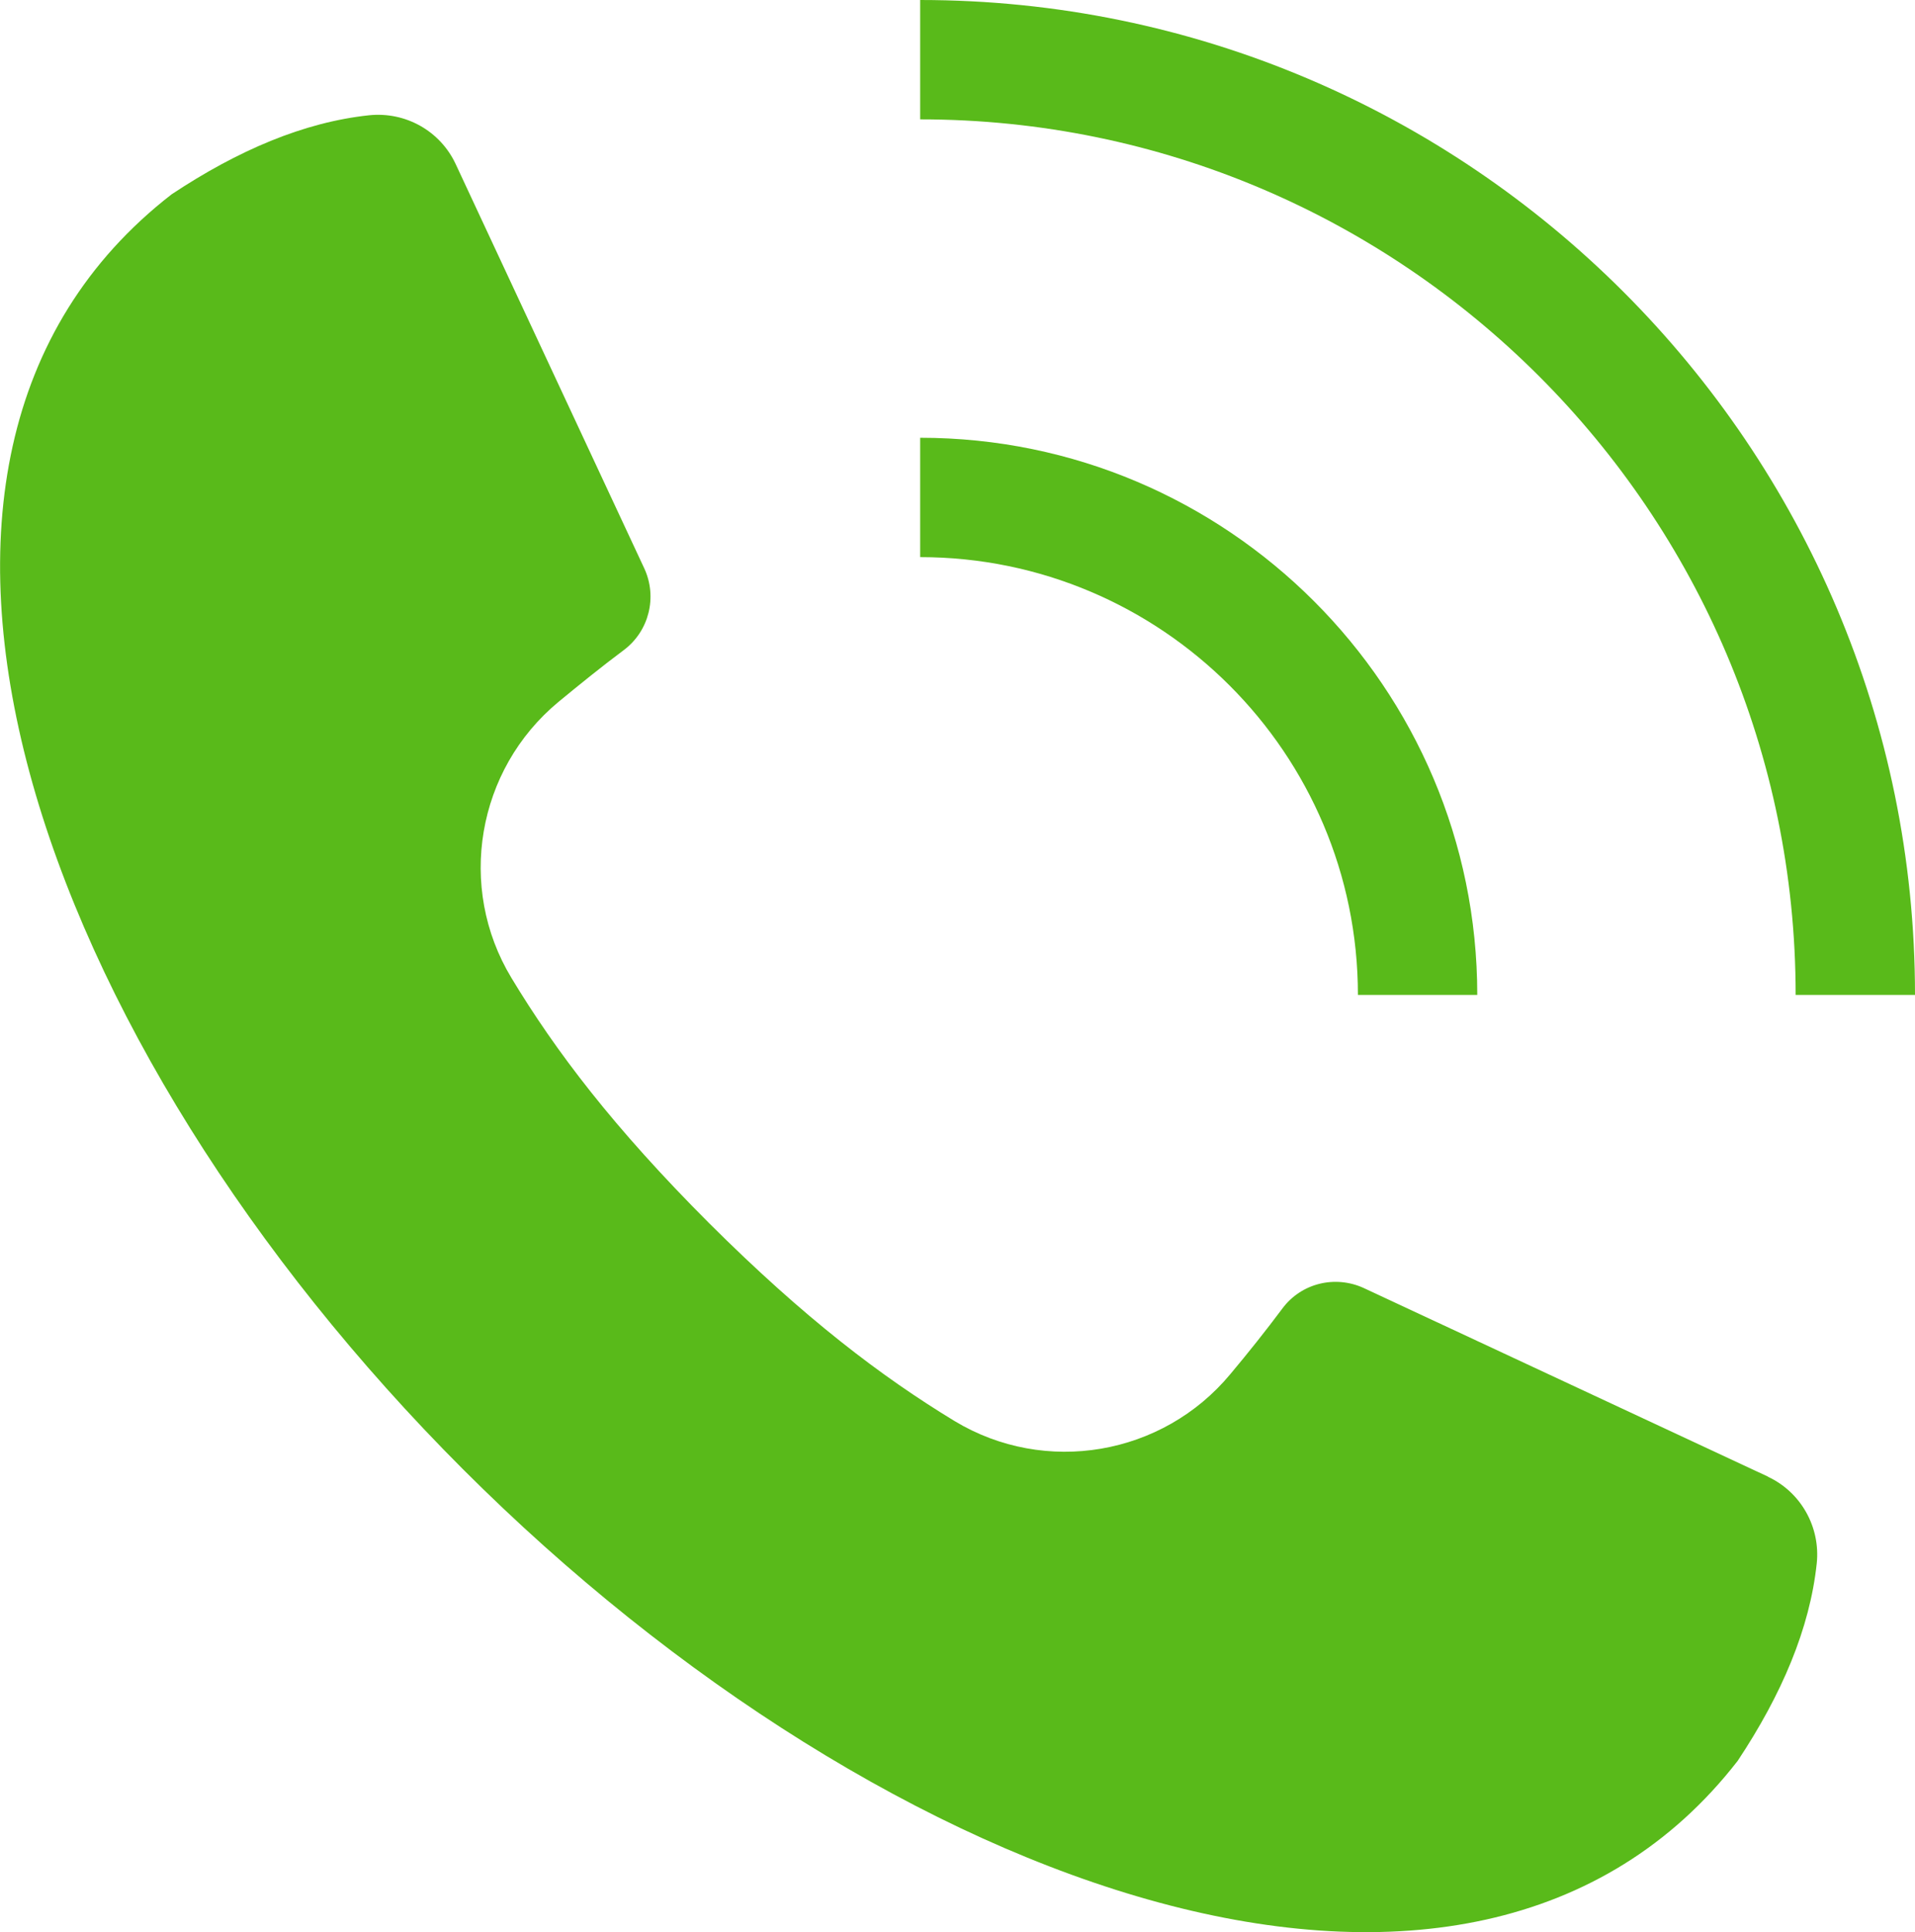 <?xml version="1.0" encoding="UTF-8"?>
<svg id="b" data-name="レイヤー 2" xmlns="http://www.w3.org/2000/svg" viewBox="0 0 60.81 61.35">
  <defs>
    <style>
      .d {
        fill: #59ba1a;
      }
    </style>
  </defs>
  <g id="c" data-name="レイヤー 2">
    <g>
      <path class="d" d="M56.15,46.89l-12.84-5.99c-.91-.42-1.99-.16-2.59.65-.53.71-1.08,1.4-1.65,2.08-2.15,2.59-5.88,3.23-8.76,1.49-2.32-1.41-4.75-3.25-7.79-6.28-3.04-3.04-4.88-5.47-6.28-7.79-1.74-2.88-1.1-6.61,1.49-8.76.68-.56,1.37-1.12,2.08-1.65.8-.6,1.07-1.68.65-2.59l-5.99-12.84c-.49-1.05-1.59-1.67-2.75-1.55-2.07.22-4.16,1.11-6.27,2.51C-5.45,14.62,1.23,33.17,14.7,46.65c13.47,13.47,32.03,20.15,40.48,9.26,1.4-2.11,2.29-4.2,2.51-6.27.12-1.15-.5-2.26-1.55-2.75Z"/>
      <path class="d" d="M43.12,31.59h3.79c0-9.76-7.94-17.69-17.69-17.69v3.79c7.66,0,13.9,6.23,13.9,13.9Z"/>
      <path class="d" d="M57.02,31.59h3.79C60.81,14.17,46.64,0,29.22,0v3.79c15.33,0,27.8,12.47,27.8,27.8Z"/>
    </g>
  </g>
</svg>